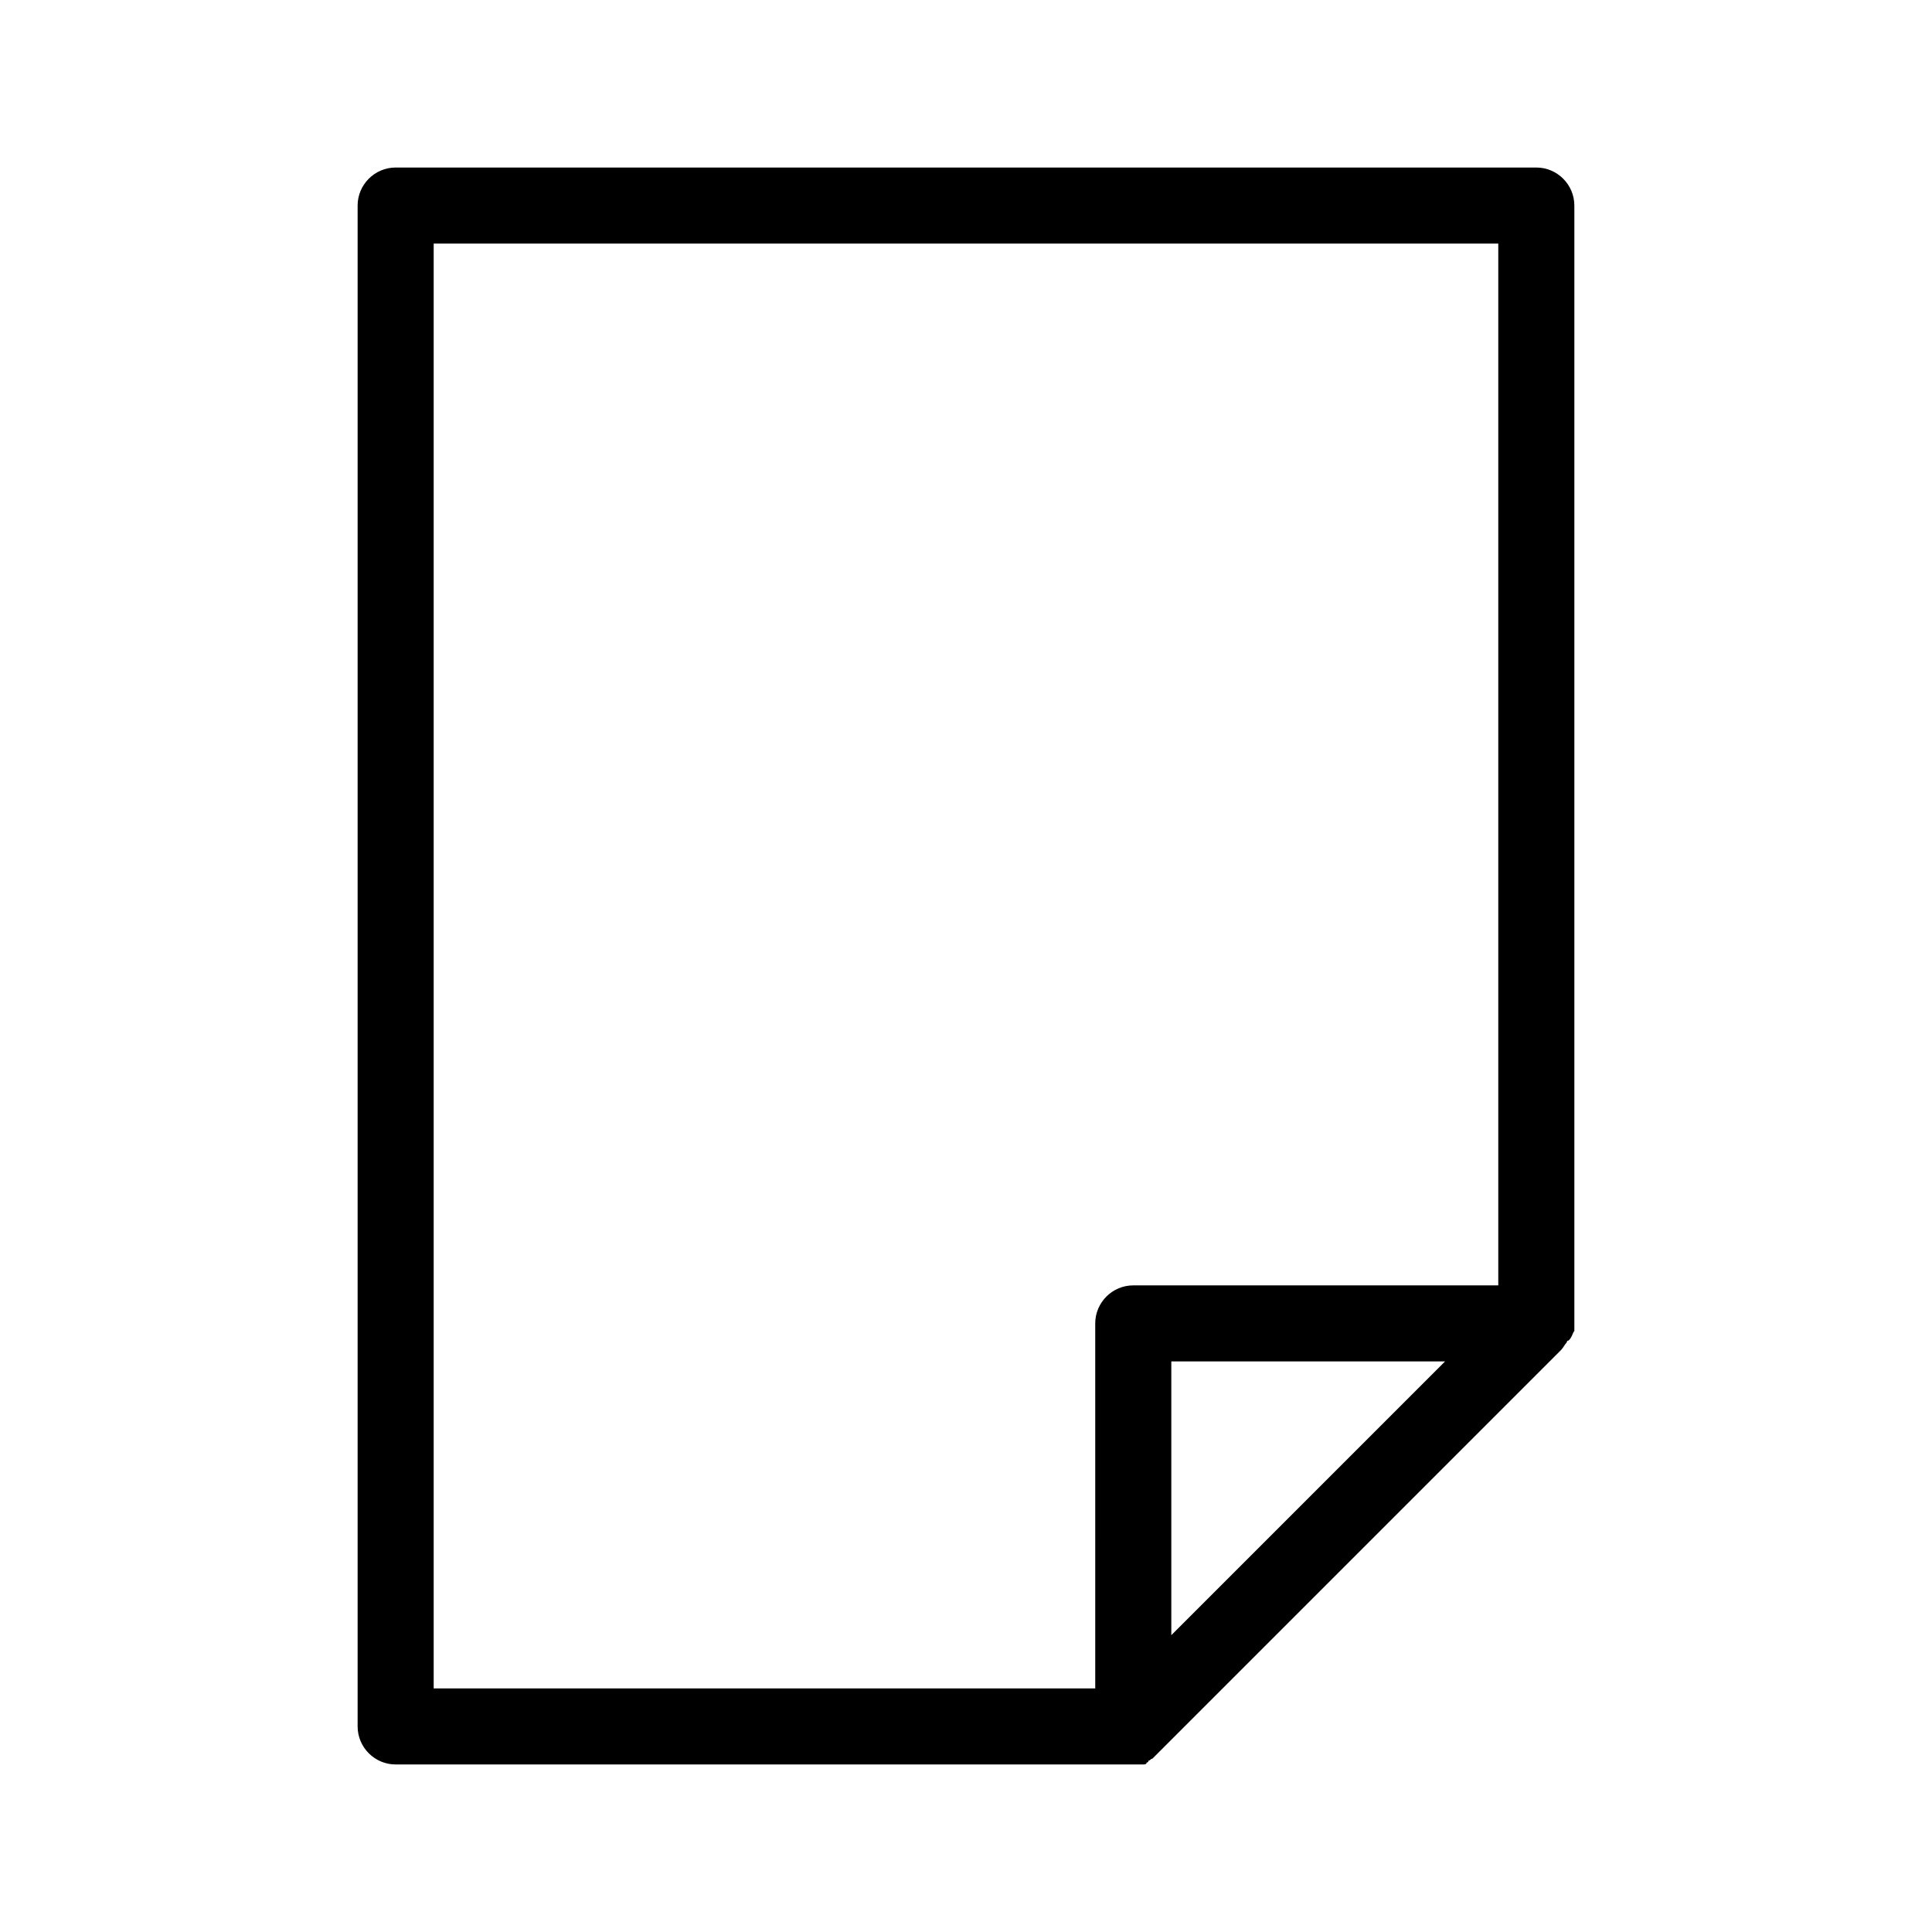 <?xml version="1.0" encoding="UTF-8"?>
<!-- The Best Svg Icon site in the world: iconSvg.co, Visit us! https://iconsvg.co -->
<svg fill="#000000" width="800px" height="800px" version="1.1" viewBox="144 144 512 512" xmlns="http://www.w3.org/2000/svg">
 <path d="m561.22 496.73v-2.016-296.24c0-5.543-4.535-10.078-10.078-10.078h-302.29c-5.543 0-10.078 4.535-10.078 10.078v403.05c0 5.543 4.535 10.078 10.078 10.078h195.48 2.016 0.504c0.504 0 1.008 0 1.008-0.504 0.504 0 0.504-0.504 0.504-0.504 0.504 0 0.504-0.504 1.008-0.504 0.504-0.504 1.008-1.008 1.512-1.512l106.81-106.81c0.504-0.504 1.008-1.512 1.512-2.016 0 0 0-0.504 0.504-0.504 1.008-1.008 1.008-2.016 1.512-2.519zm-302.29-288.18h282.13v276.09h-96.734c-5.543 0-10.078 4.535-10.078 10.078l0.004 96.73h-175.32zm195.48 368.79v-72.551h72.547z"/>
</svg>
